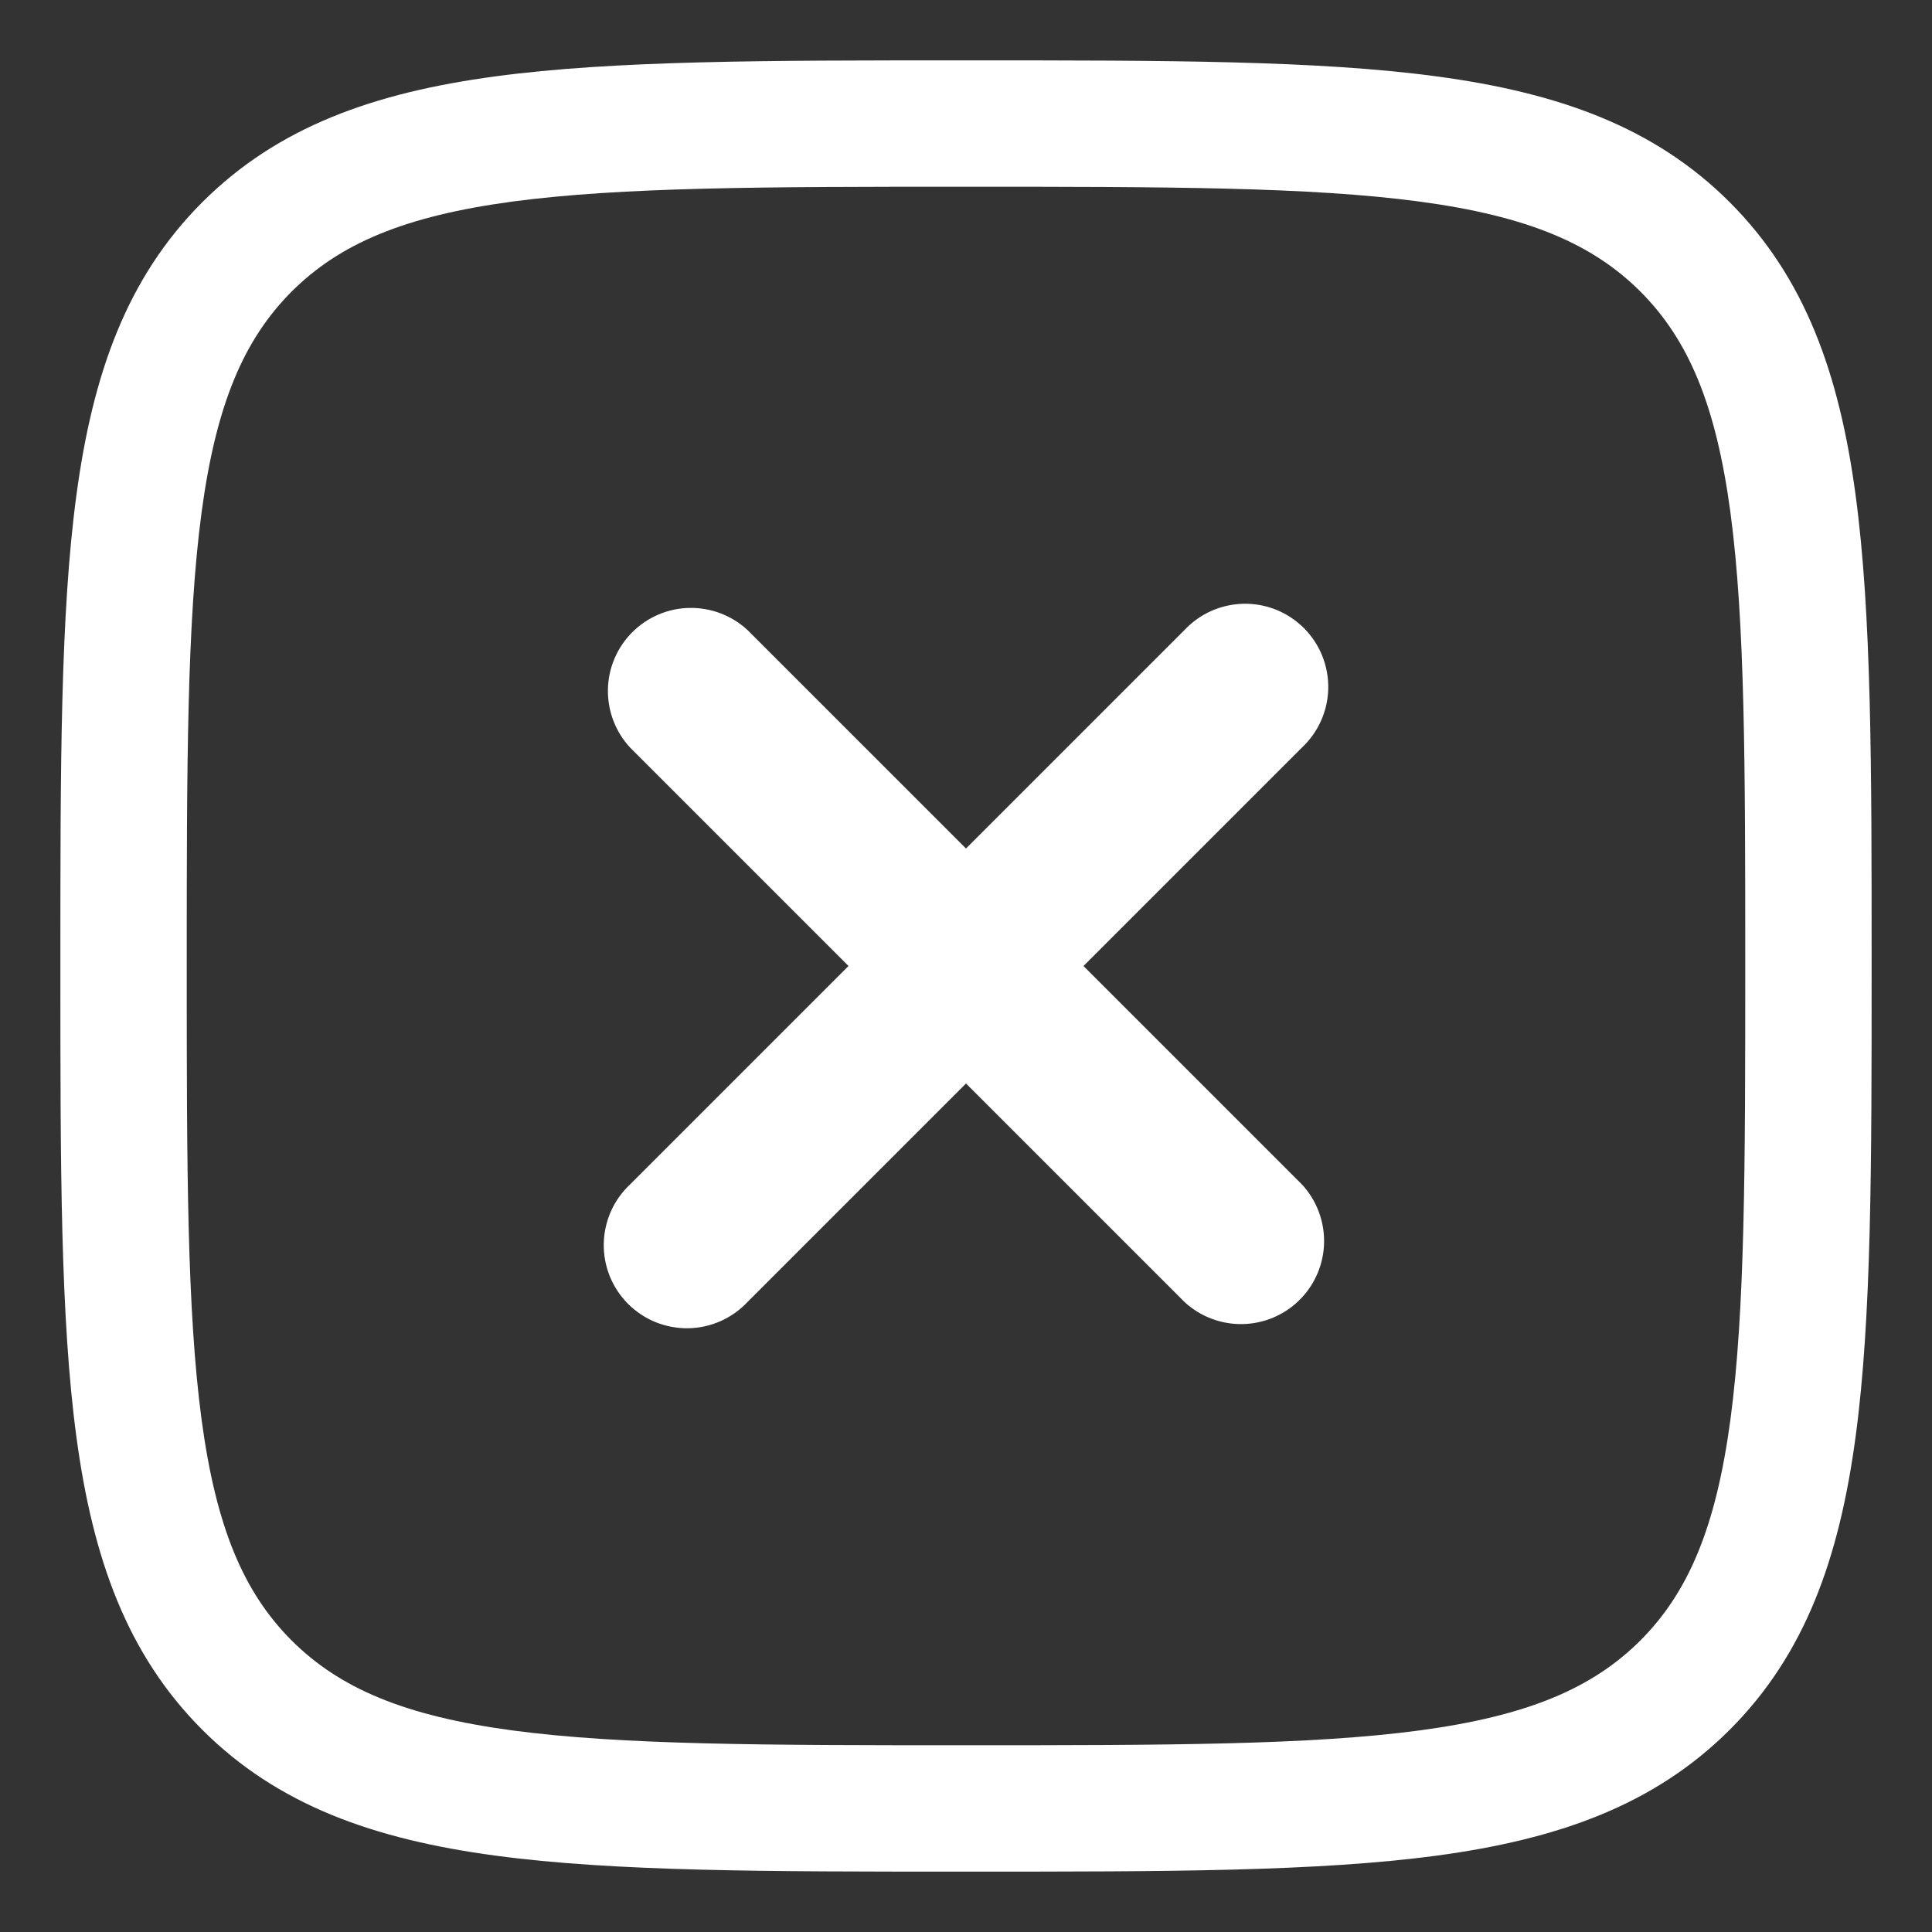 <svg xmlns="http://www.w3.org/2000/svg" width="32" height="32" viewBox="0 0 32 32" fill="none">
    <rect x="0" y="0" width="32" height="32" fill="#333333" stroke="none"/>
    <path
        d="M12.384 10.438C12.123 10.195 11.778 10.063 11.421 10.069C11.064 10.075 10.724 10.22 10.472 10.472C10.22 10.724 10.075 11.064 10.069 11.421C10.063 11.778 10.195 12.123 10.438 12.384L14.054 16L10.438 19.616C10.303 19.742 10.194 19.894 10.119 20.063C10.044 20.232 10.004 20.414 10 20.599C9.997 20.784 10.031 20.968 10.1 21.139C10.169 21.31 10.273 21.466 10.403 21.597C10.534 21.727 10.69 21.831 10.861 21.9C11.033 21.969 11.216 22.003 11.401 22C11.586 21.997 11.768 21.956 11.937 21.881C12.106 21.806 12.258 21.697 12.384 21.562L16 17.946L19.616 21.562C19.877 21.805 20.222 21.937 20.579 21.931C20.936 21.925 21.276 21.78 21.528 21.528C21.78 21.276 21.925 20.936 21.931 20.579C21.937 20.222 21.805 19.877 21.562 19.616L17.946 16L21.562 12.384C21.697 12.258 21.806 12.106 21.881 11.937C21.956 11.768 21.997 11.586 22 11.401C22.003 11.216 21.969 11.033 21.9 10.861C21.831 10.69 21.727 10.534 21.597 10.403C21.466 10.273 21.31 10.169 21.139 10.1C20.968 10.031 20.784 9.997 20.599 10C20.414 10.004 20.232 10.044 20.063 10.119C19.894 10.194 19.742 10.303 19.616 10.438L16 14.054L12.384 10.438Z"
        fill="white" />
    <path fill-rule="evenodd" clip-rule="evenodd"
        d="M16.079 1H15.921C12.699 1 10.174 1 8.204 1.265C6.189 1.536 4.599 2.102 3.35 3.35C2.101 4.599 1.536 6.189 1.265 8.206C1 10.174 1 12.699 1 15.921V16.079C1 19.301 1 21.826 1.265 23.796C1.536 25.811 2.102 27.401 3.35 28.65C4.599 29.899 6.189 30.464 8.206 30.735C10.174 31 12.699 31 15.921 31H16.079C19.301 31 21.826 31 23.796 30.735C25.811 30.464 27.401 29.898 28.65 28.65C29.899 27.401 30.464 25.811 30.735 23.794C31 21.826 31 19.301 31 16.079V15.921C31 12.699 31 10.174 30.735 8.204C30.464 6.189 29.898 4.599 28.65 3.35C27.401 2.101 25.811 1.536 23.794 1.265C21.826 1 19.301 1 16.079 1ZM4.83 4.83C5.626 4.035 6.7 3.579 8.485 3.339C10.299 3.096 12.682 3.093 16 3.093C19.318 3.093 21.701 3.096 23.515 3.339C25.3 3.579 26.376 4.036 27.171 4.83C27.965 5.626 28.421 6.7 28.661 8.485C28.904 10.299 28.907 12.682 28.907 16C28.907 19.318 28.904 21.701 28.661 23.515C28.421 25.3 27.964 26.376 27.17 27.171C26.374 27.965 25.3 28.421 23.515 28.661C21.701 28.904 19.318 28.907 16 28.907C12.682 28.907 10.299 28.904 8.485 28.661C6.7 28.421 5.624 27.964 4.829 27.17C4.035 26.374 3.579 25.3 3.339 23.515C3.096 21.701 3.093 19.318 3.093 16C3.093 12.682 3.096 10.299 3.339 8.485C3.579 6.7 4.036 5.626 4.83 4.83Z"
        fill="white" />
</svg>
